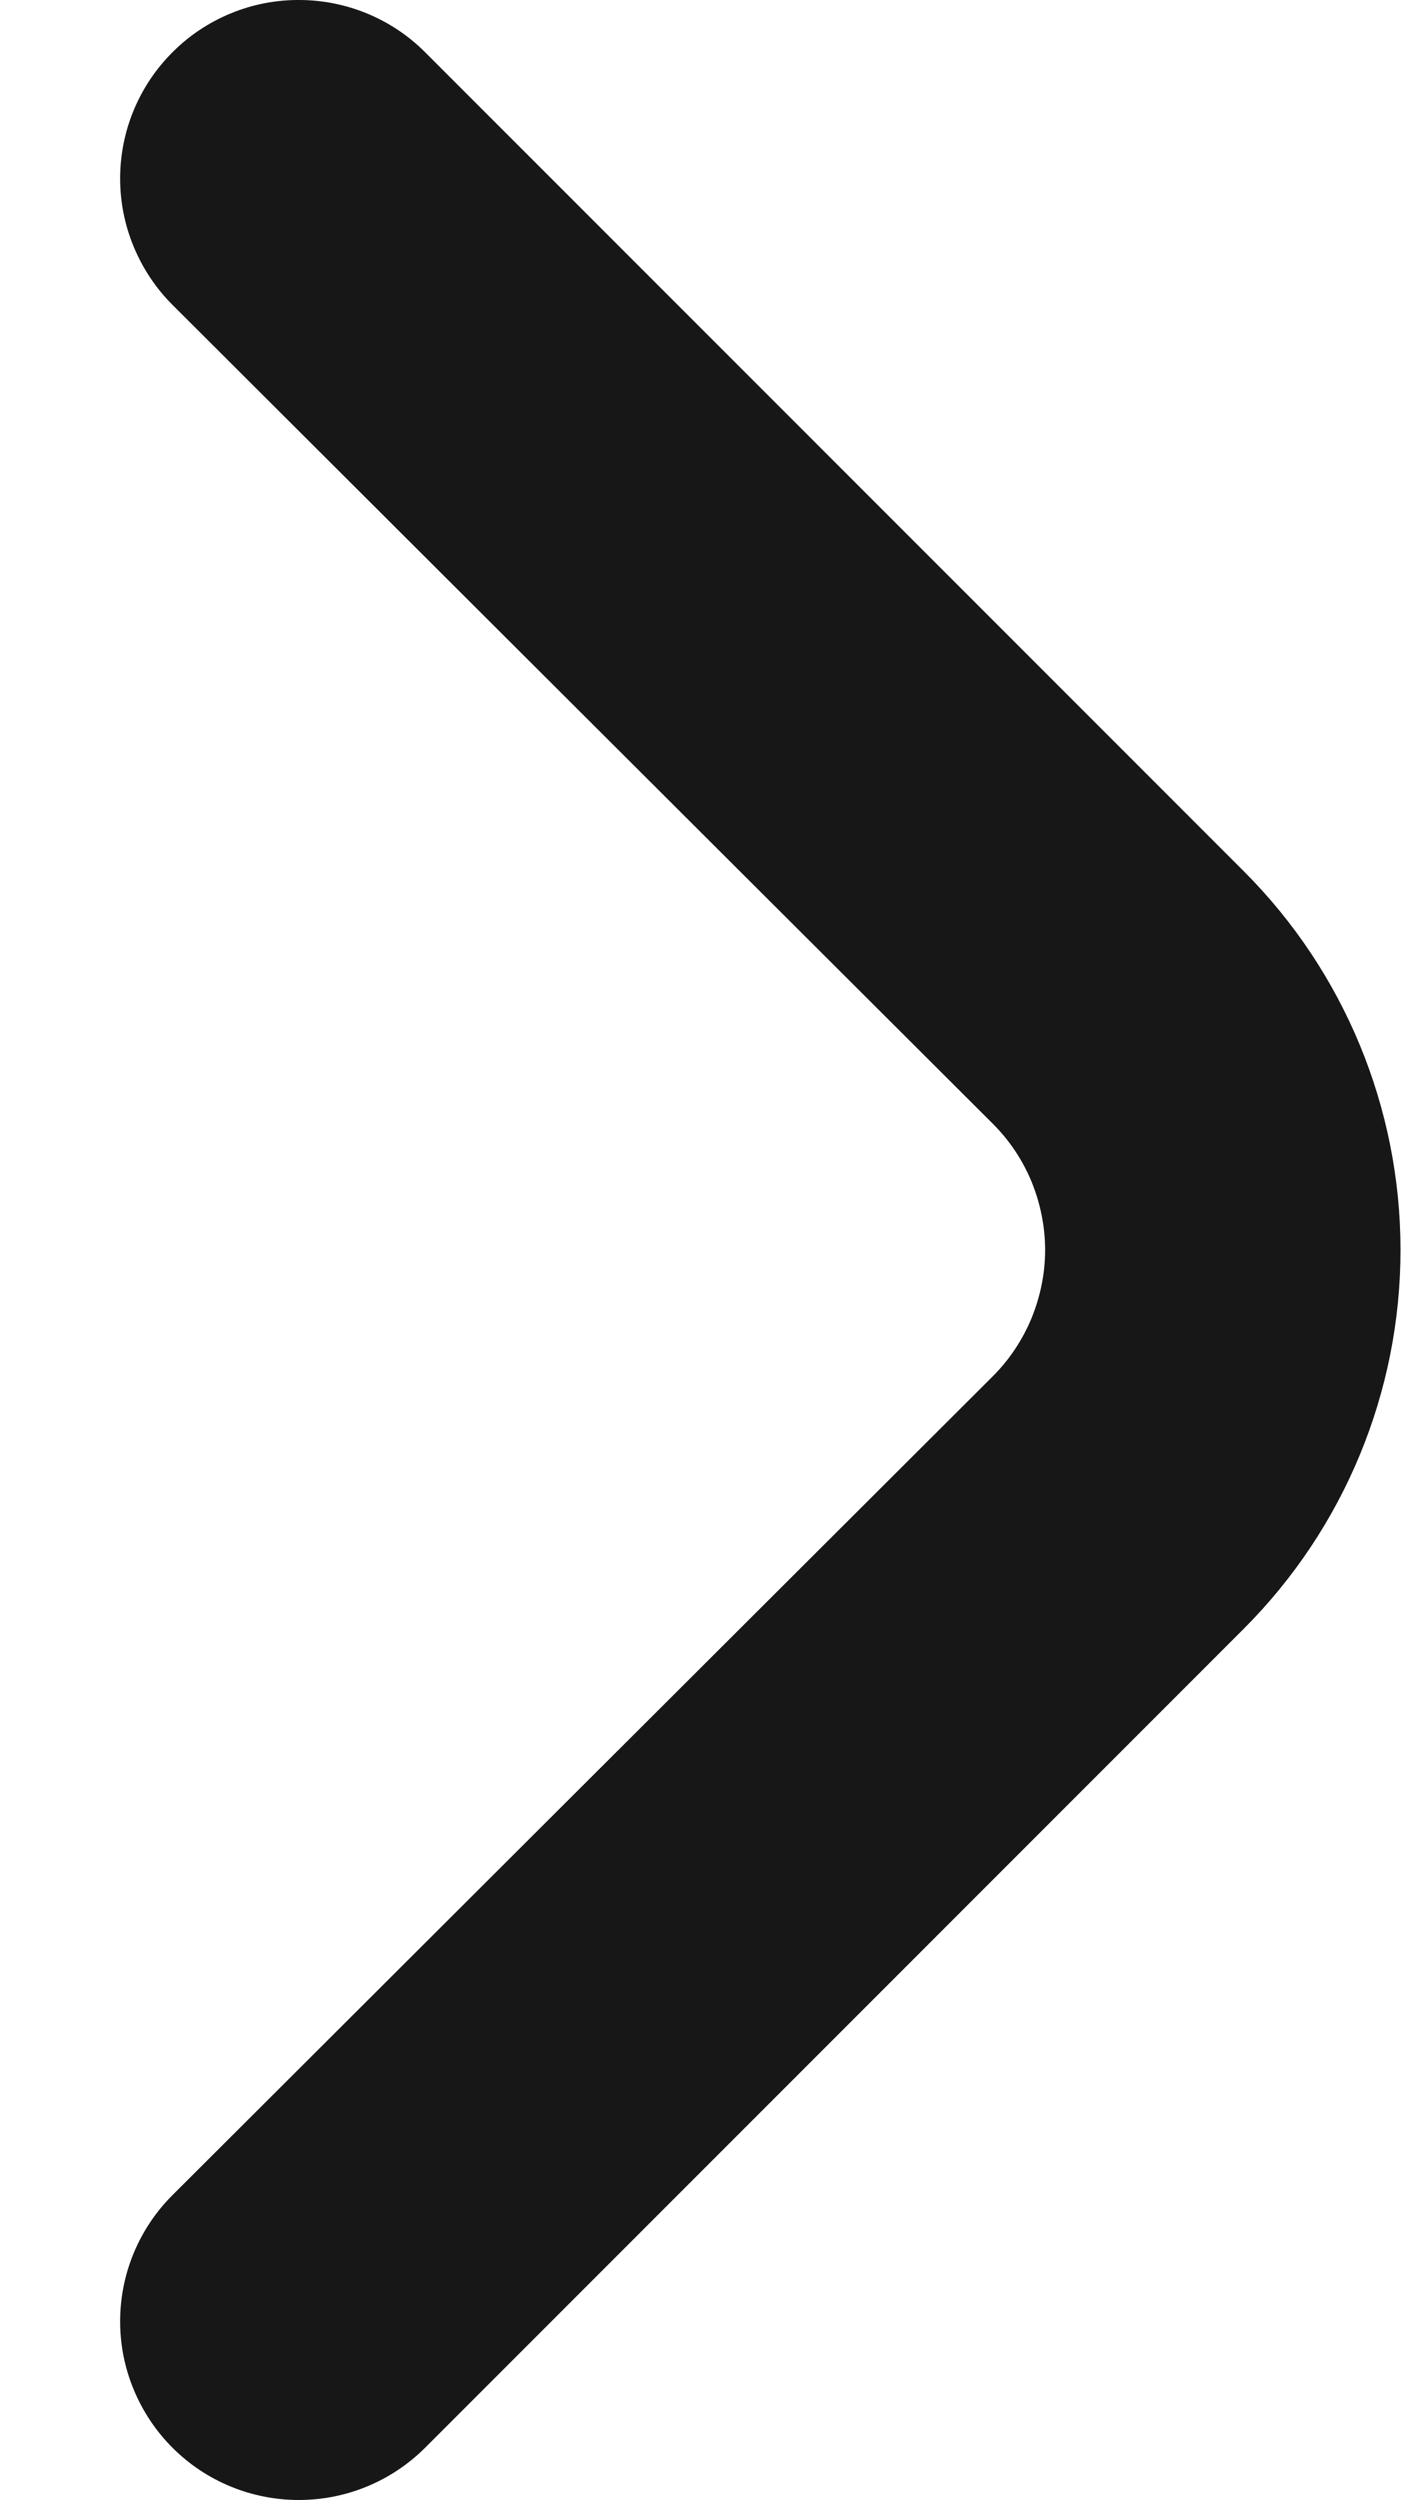 <svg width="8" height="14" viewBox="0 0 8 14" fill="none" xmlns="http://www.w3.org/2000/svg">
<path d="M5.559 6.29C5.653 6.383 5.727 6.493 5.778 6.615C5.828 6.737 5.855 6.868 5.855 7C5.855 7.132 5.828 7.262 5.778 7.384C5.727 7.506 5.653 7.617 5.559 7.71L0.969 12.29C0.875 12.383 0.801 12.493 0.75 12.615C0.699 12.737 0.673 12.868 0.673 13C0.673 13.132 0.699 13.262 0.75 13.384C0.801 13.506 0.875 13.617 0.969 13.71C1.156 13.896 1.41 14 1.674 14C1.938 14 2.191 13.896 2.379 13.71L6.969 9.12C7.531 8.557 7.846 7.795 7.846 7C7.846 6.205 7.531 5.442 6.969 4.88L2.379 0.29C2.193 0.105 1.941 0.001 1.679 -0C1.547 -0.001 1.417 0.024 1.295 0.074C1.173 0.124 1.062 0.197 0.969 0.29C0.875 0.383 0.801 0.493 0.75 0.615C0.699 0.737 0.673 0.868 0.673 1C0.673 1.132 0.699 1.262 0.75 1.384C0.801 1.506 0.875 1.617 0.969 1.71L5.559 6.29Z" fill="#171717"/>
</svg>
